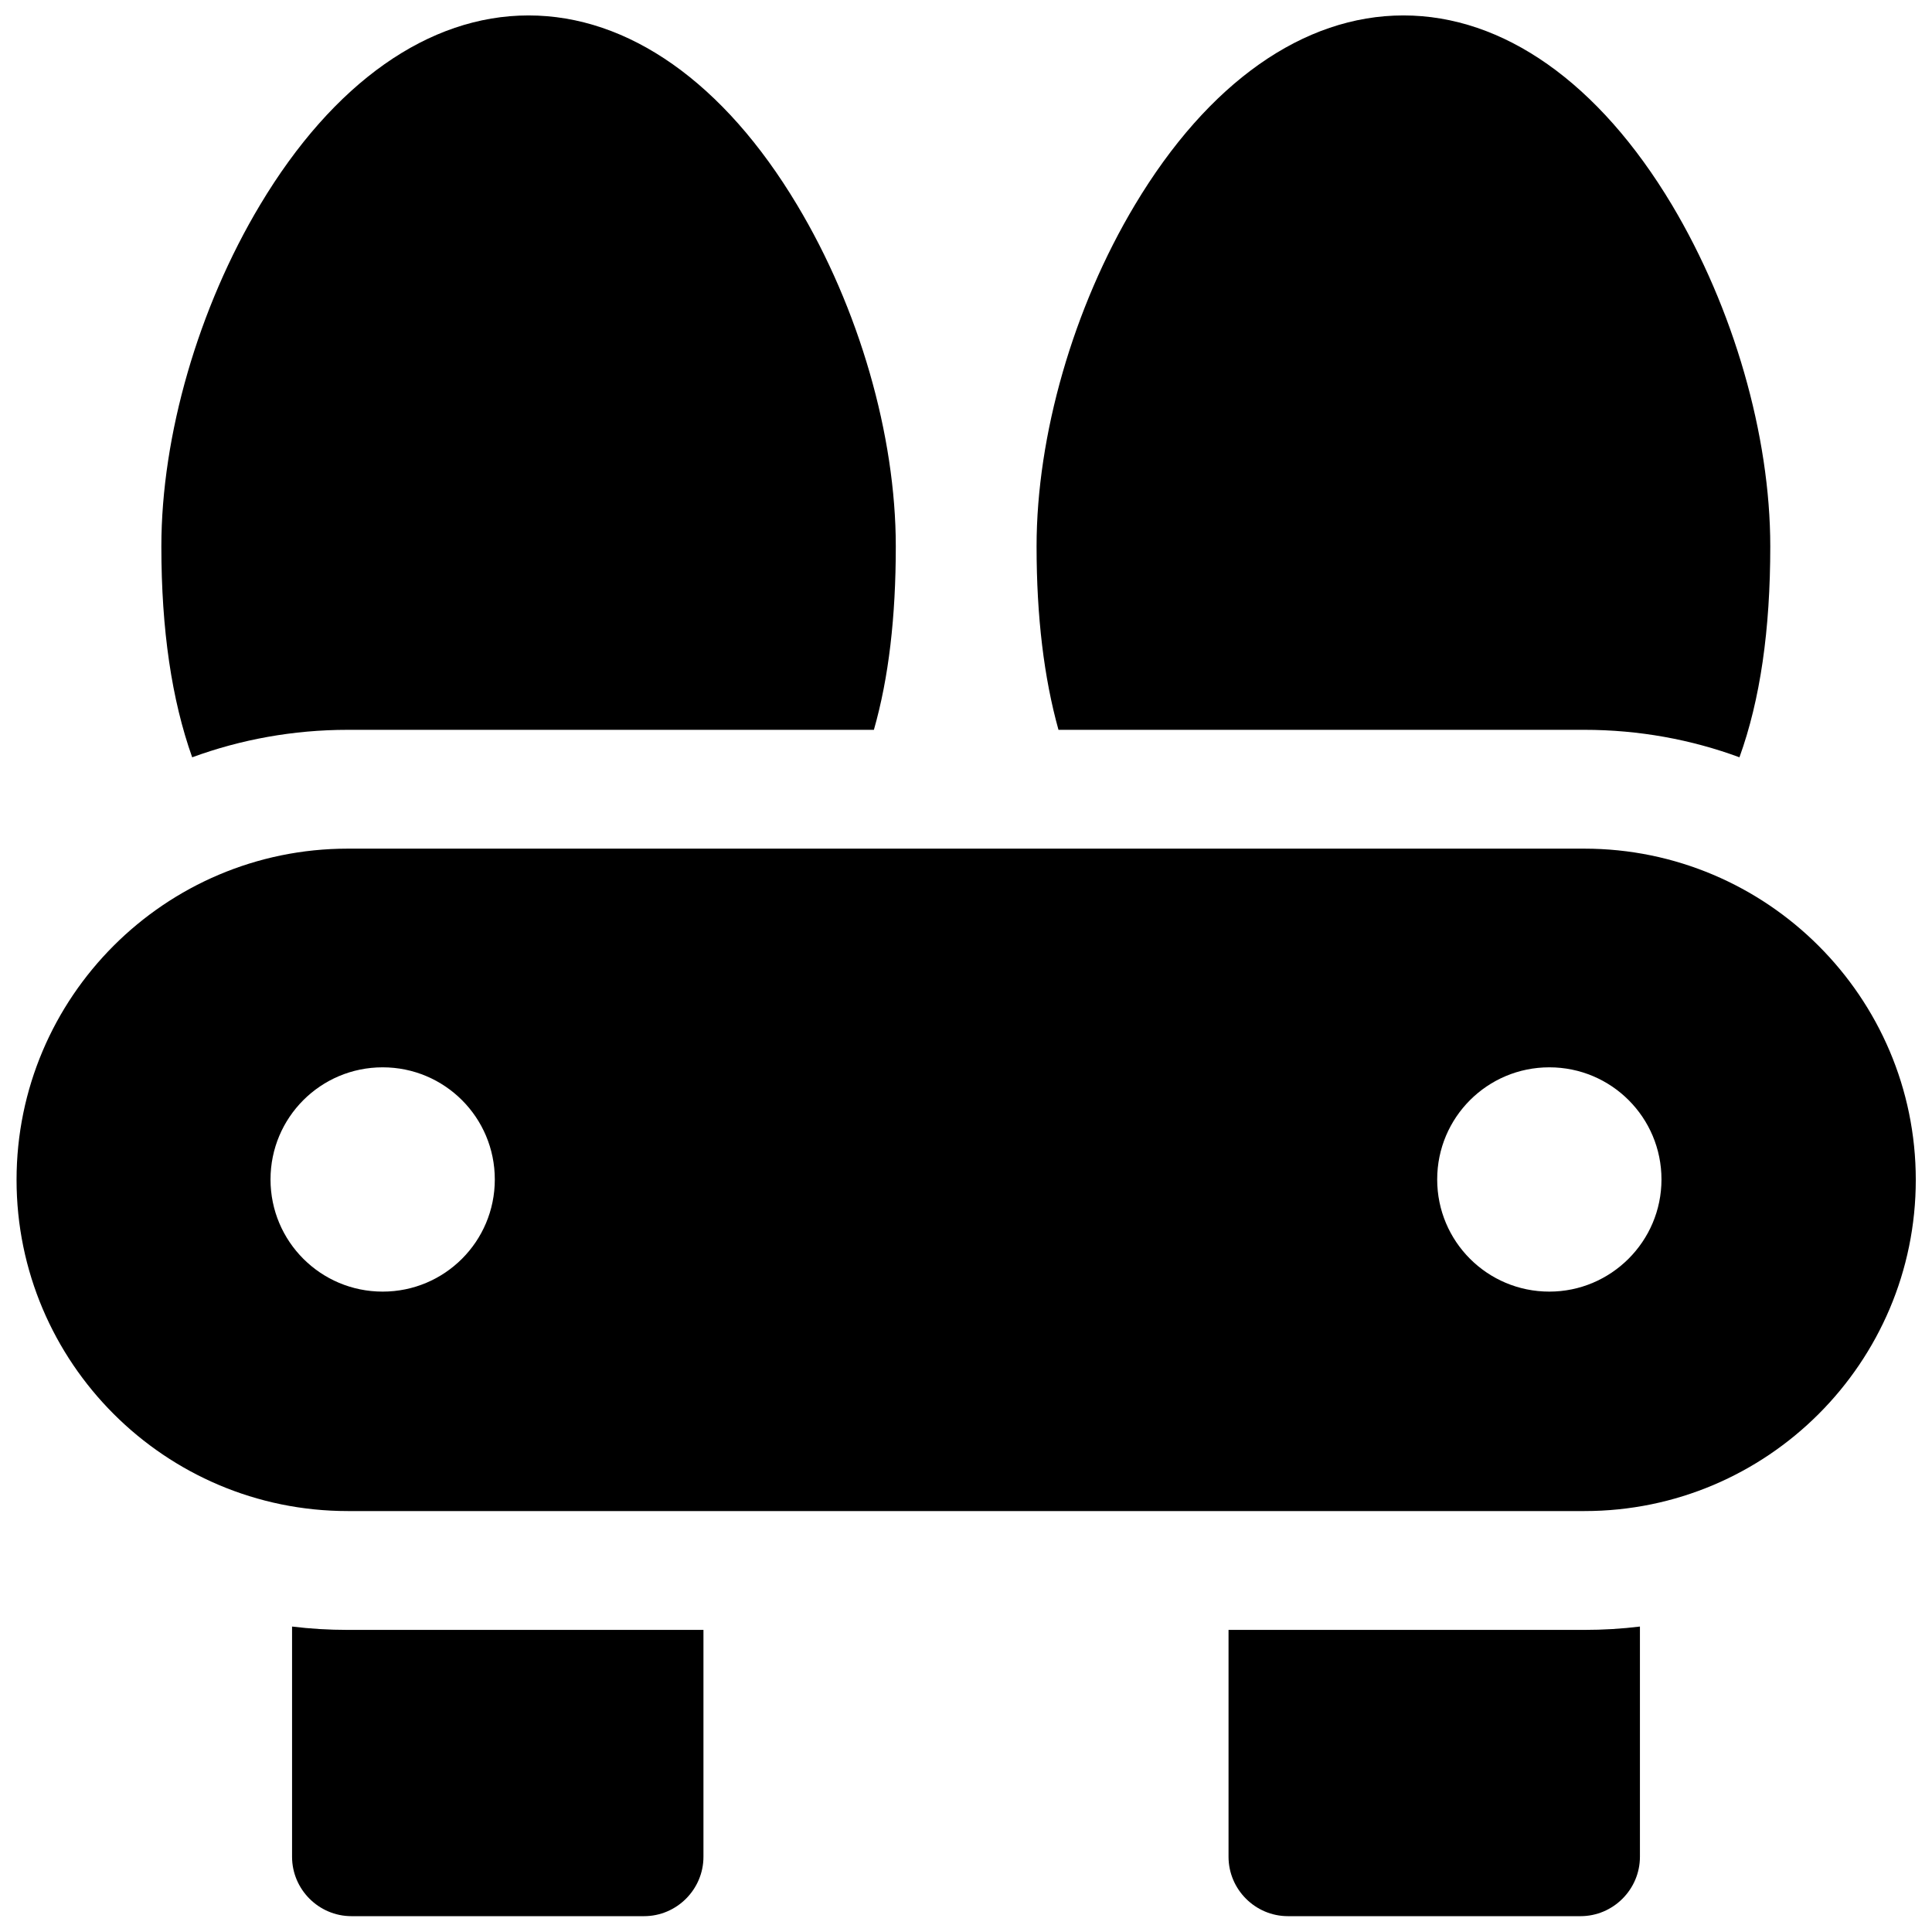 <?xml version="1.0" encoding="UTF-8"?>
<!-- Uploaded to: SVG Repo, www.svgrepo.com, Generator: SVG Repo Mixer Tools -->
<svg width="800px" height="800px" version="1.1" viewBox="144 144 512 512" xmlns="http://www.w3.org/2000/svg">
 <defs>
  <clipPath id="e">
   <path d="m148.09 368h503.81v177h-503.81z"/>
  </clipPath>
  <clipPath id="d">
   <path d="m186 148.09h196v196.91h-196z"/>
  </clipPath>
  <clipPath id="c">
   <path d="m418 148.09h196v196.91h-196z"/>
  </clipPath>
  <clipPath id="b">
   <path d="m221 575h110v76.902h-110z"/>
  </clipPath>
  <clipPath id="a">
   <path d="m469 575h110v76.902h-110z"/>
  </clipPath>
 </defs>
 <g>
  <g clip-path="url(#e)">
   <path d="m563.84 368.9h-327.68c-48.414 0-87.773 39.359-87.773 87.773 0 48.414 39.359 87.773 87.773 87.773h327.77c48.414 0 87.773-39.359 87.773-87.773 0.004-48.41-39.457-87.773-87.867-87.773zm-318.43 117.39c-16.434 0-29.719-13.285-29.719-29.719s13.285-29.719 29.719-29.719 29.719 13.285 29.719 29.719-13.285 29.719-29.719 29.719zm309.18 0c-16.434 0-29.719-13.285-29.719-29.719s13.285-29.719 29.719-29.719c16.434 0 29.719 13.285 29.719 29.719-0.004 16.434-13.387 29.719-29.719 29.719z"/>
  </g>
  <g clip-path="url(#d)">
   <path d="m236.16 337.41h139.43c3.938-13.777 5.805-29.914 5.805-48.609 0-29.422-9.742-63.172-26.176-90.527-19.387-32.375-44.672-50.184-71.145-50.184-26.465 0-51.754 17.809-71.137 50.184-16.336 27.258-26.176 61.105-26.176 90.527 0 22.141 2.754 40.641 8.168 55.891 12.891-4.723 26.762-7.281 41.227-7.281z"/>
  </g>
  <g clip-path="url(#c)">
   <path d="m563.84 337.41c14.465 0 28.34 2.559 41.133 7.281 5.512-15.254 8.168-33.75 8.168-55.891 0-29.422-9.742-63.172-26.074-90.527-19.387-32.375-44.672-50.184-71.145-50.184-26.469 0-51.758 17.809-71.145 50.184-16.336 27.258-26.074 61.105-26.074 90.527 0 18.695 1.969 34.832 5.805 48.609z"/>
  </g>
  <g clip-path="url(#b)">
   <path d="m236.16 575.94c-5.019 0-9.938-0.297-14.762-0.887v61.008c0 8.66 7.086 15.742 15.742 15.742h77.539c8.66 0 15.742-7.086 15.742-15.742v-60.121z"/>
  </g>
  <g clip-path="url(#a)">
   <path d="m563.84 575.94h-94.266v60.121c0 8.66 7.086 15.742 15.742 15.742h77.539c8.66 0 15.742-7.086 15.742-15.742v-61.008c-4.82 0.594-9.742 0.887-14.758 0.887z"/>
  </g>
 </g>
</svg>